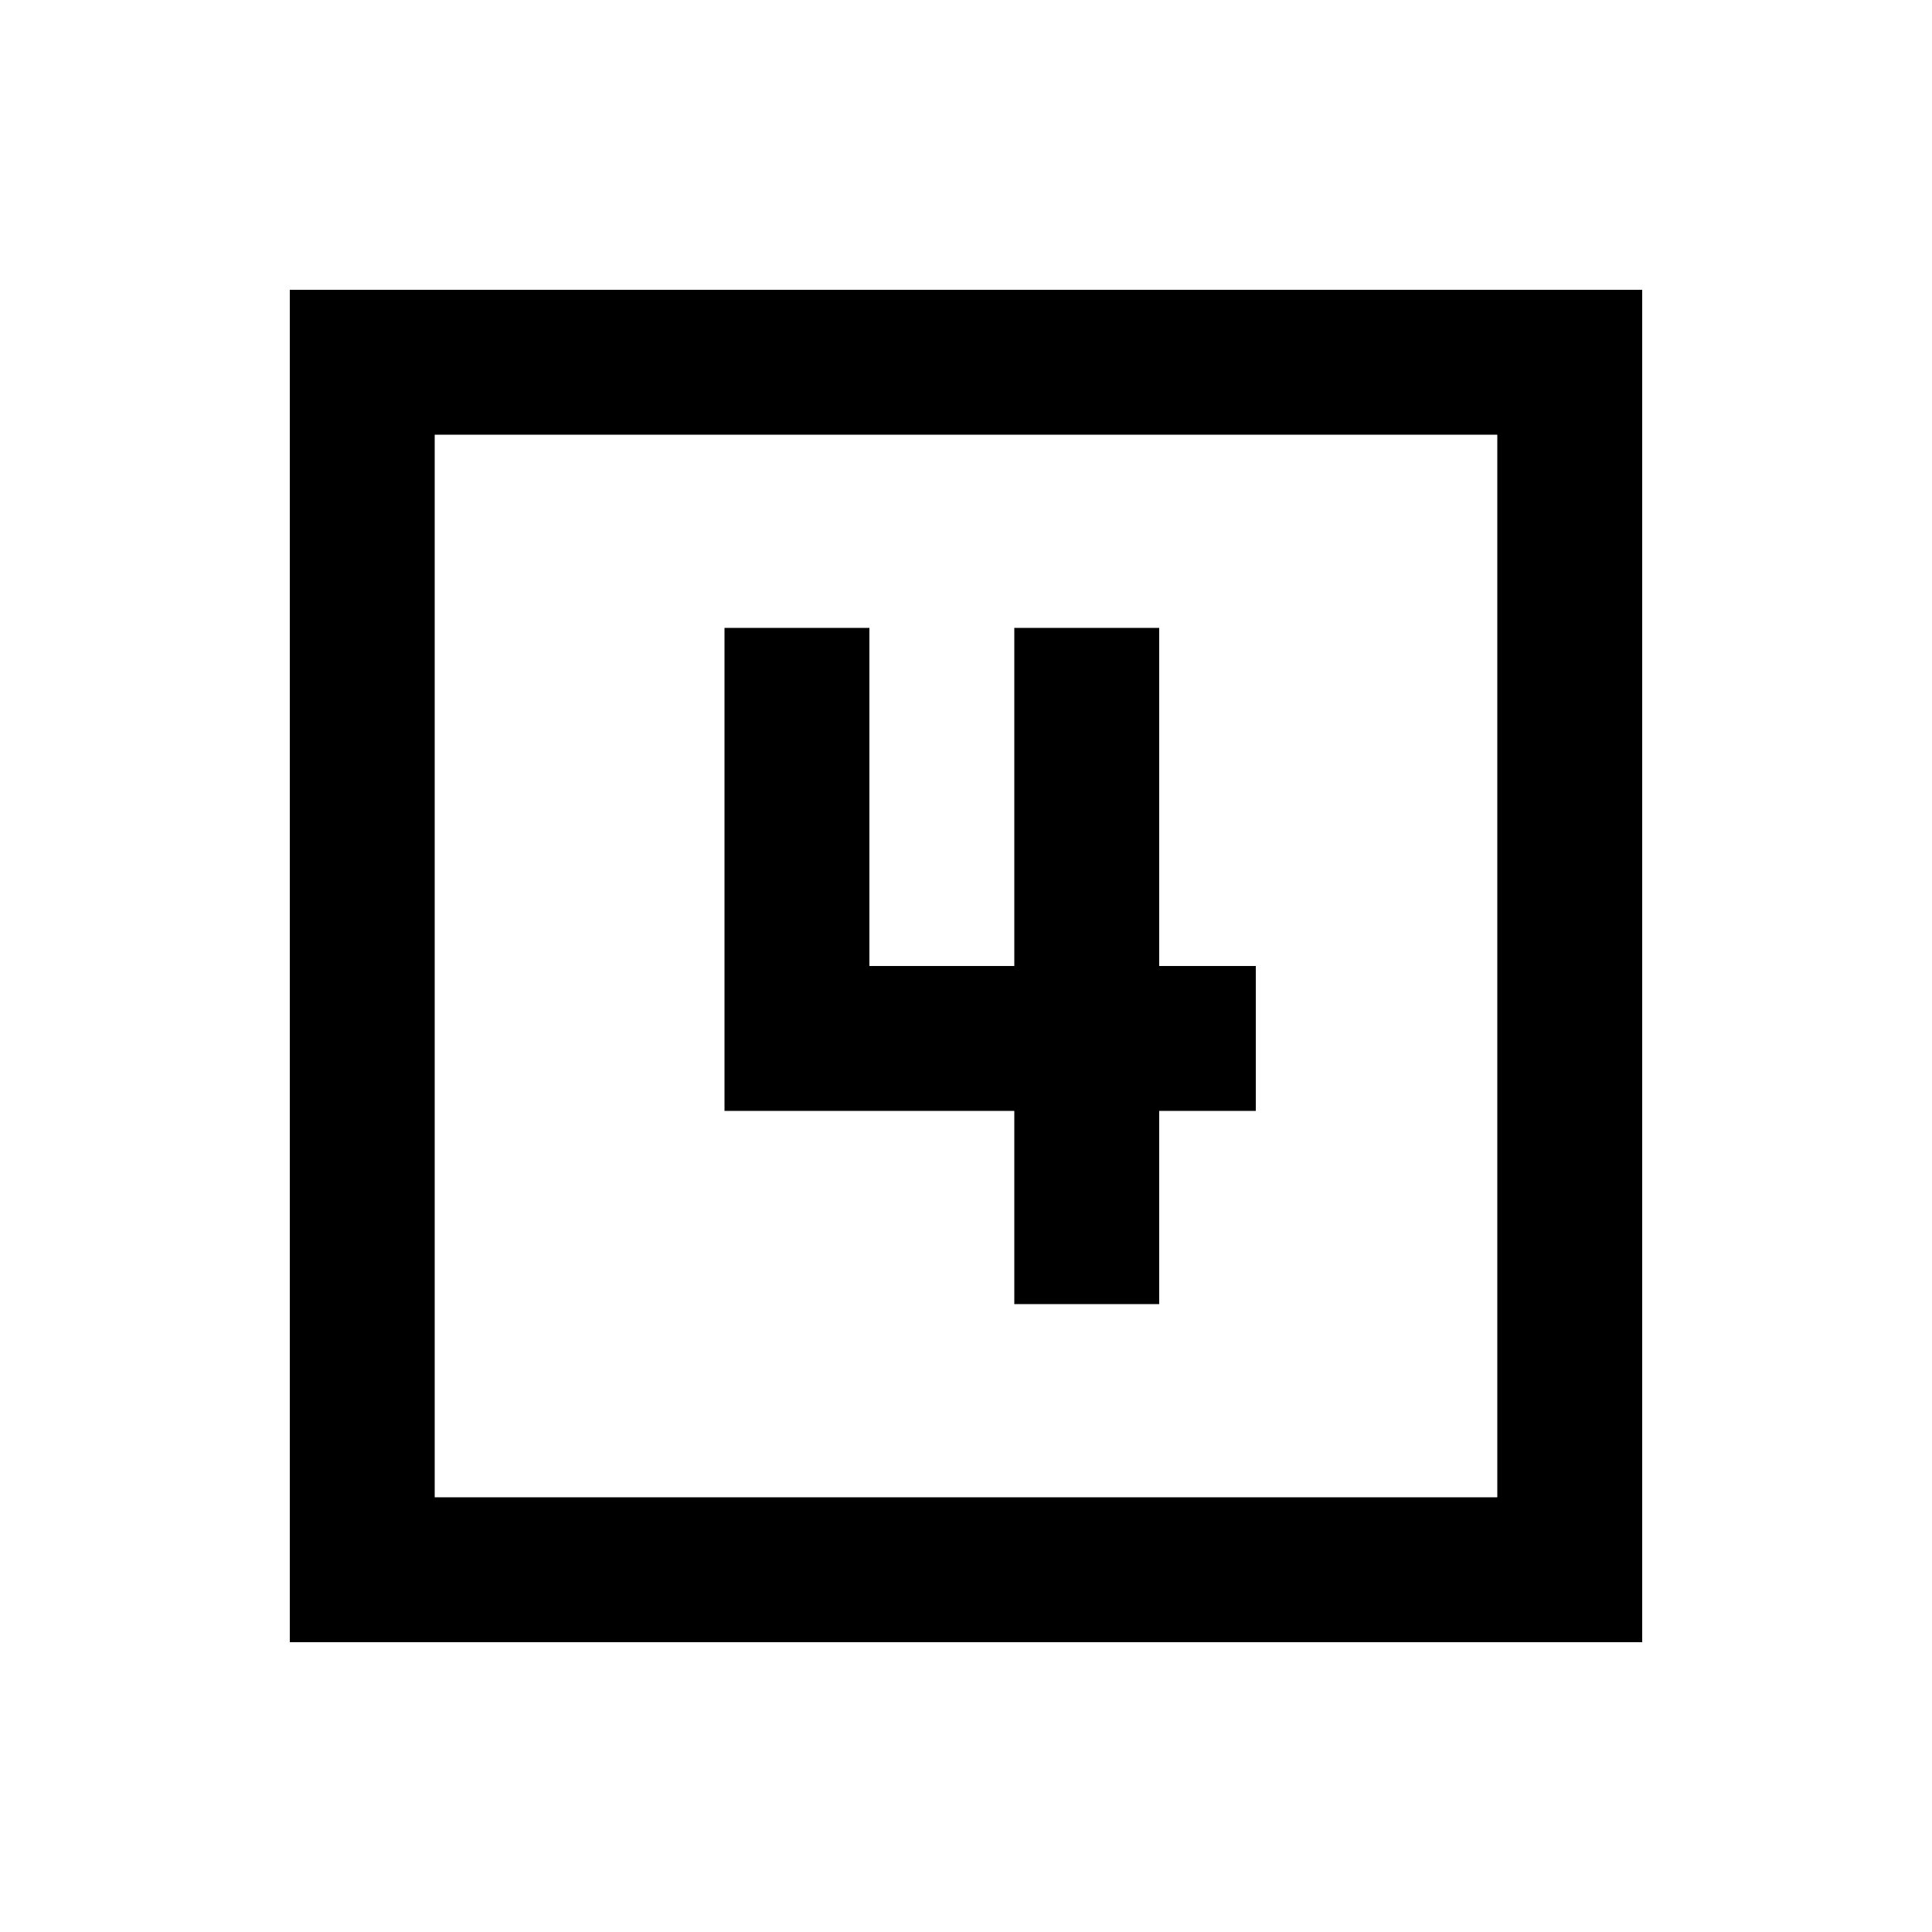 <svg xmlns="http://www.w3.org/2000/svg" viewBox="0 0 640 640"><!--! Font Awesome Pro 7.1.0 by @fontawesome - https://fontawesome.com License - https://fontawesome.com/license (Commercial License) Copyright 2025 Fonticons, Inc. --><path fill="currentColor" d="M144 144L144 496L496 496L496 144L144 144zM96 96L544 96L544 544L96 544L96 96zM288 208L288 320L336 320L336 208L384 208L384 320L416 320L416 368L384 368L384 432L336 432L336 368L240 368L240 208L288 208z"/></svg>
